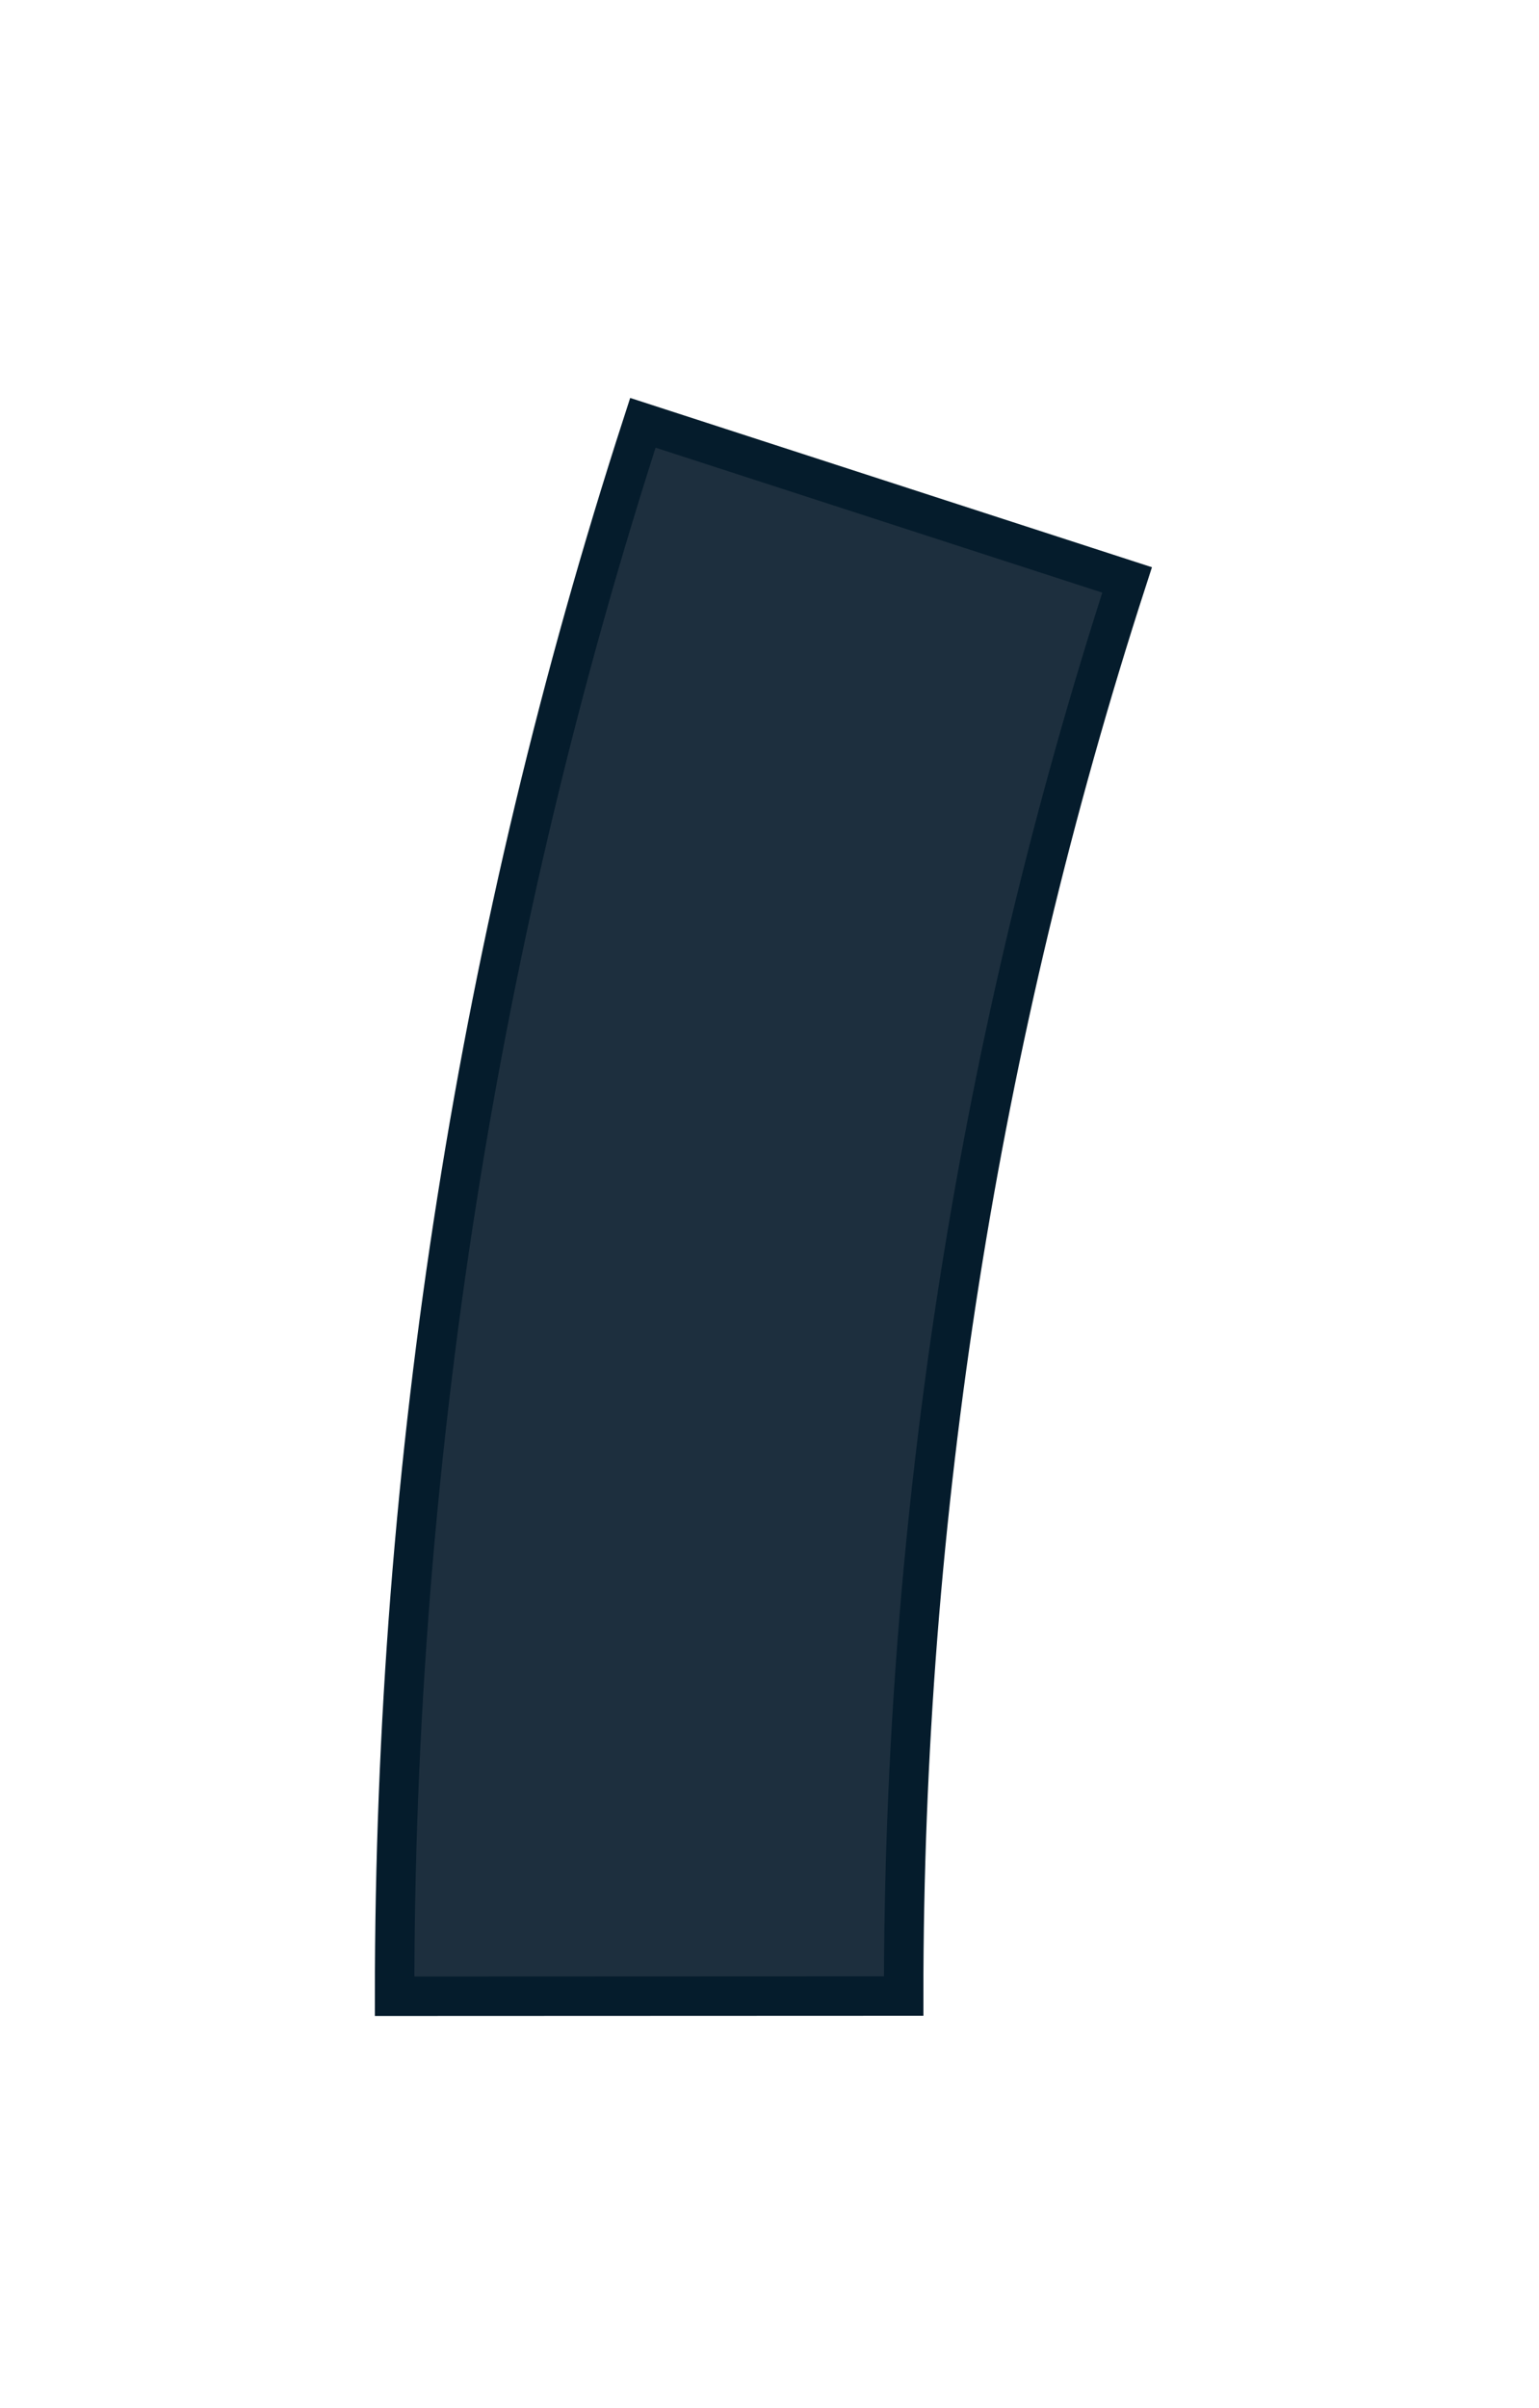<?xml version="1.0" encoding="UTF-8"?><svg xmlns="http://www.w3.org/2000/svg" xmlns:xlink="http://www.w3.org/1999/xlink" xmlns:avocode="https://avocode.com/" id="SVGDoc63d4340d2763a" width="39px" height="61px" version="1.1" viewBox="0 0 39 61" aria-hidden="true"><defs><linearGradient class="cerosgradient" data-cerosgradient="true" id="CerosGradient_id9c6bf02b9" gradientUnits="userSpaceOnUse" x1="50%" y1="100%" x2="50%" y2="0%"><stop offset="0%" stop-color="#d1d1d1"/><stop offset="100%" stop-color="#d1d1d1"/></linearGradient><linearGradient/></defs><g><g><path d="M16.291,10.71l12.271,3.98c-3.756,11.586 -5.667,23.691 -5.662,35.871l-12.9,0.005c-0.005,-13.533 2.118,-26.983 6.291,-39.856z" fill="#1d2f3e" fill-opacity="1"/><path d="M16.291,10.71l12.271,3.98c-3.756,11.586 -5.667,23.691 -5.662,35.871l-12.9,0.005c-0.005,-13.533 2.118,-26.983 6.291,-39.856z" fill-opacity="0" fill="#ffffff" stroke-dasharray="0 0" stroke-linejoin="miter" stroke-linecap="butt" stroke-opacity="1" stroke="#051c2c" stroke-miterlimit="20" stroke-width="1"/></g></g></svg>